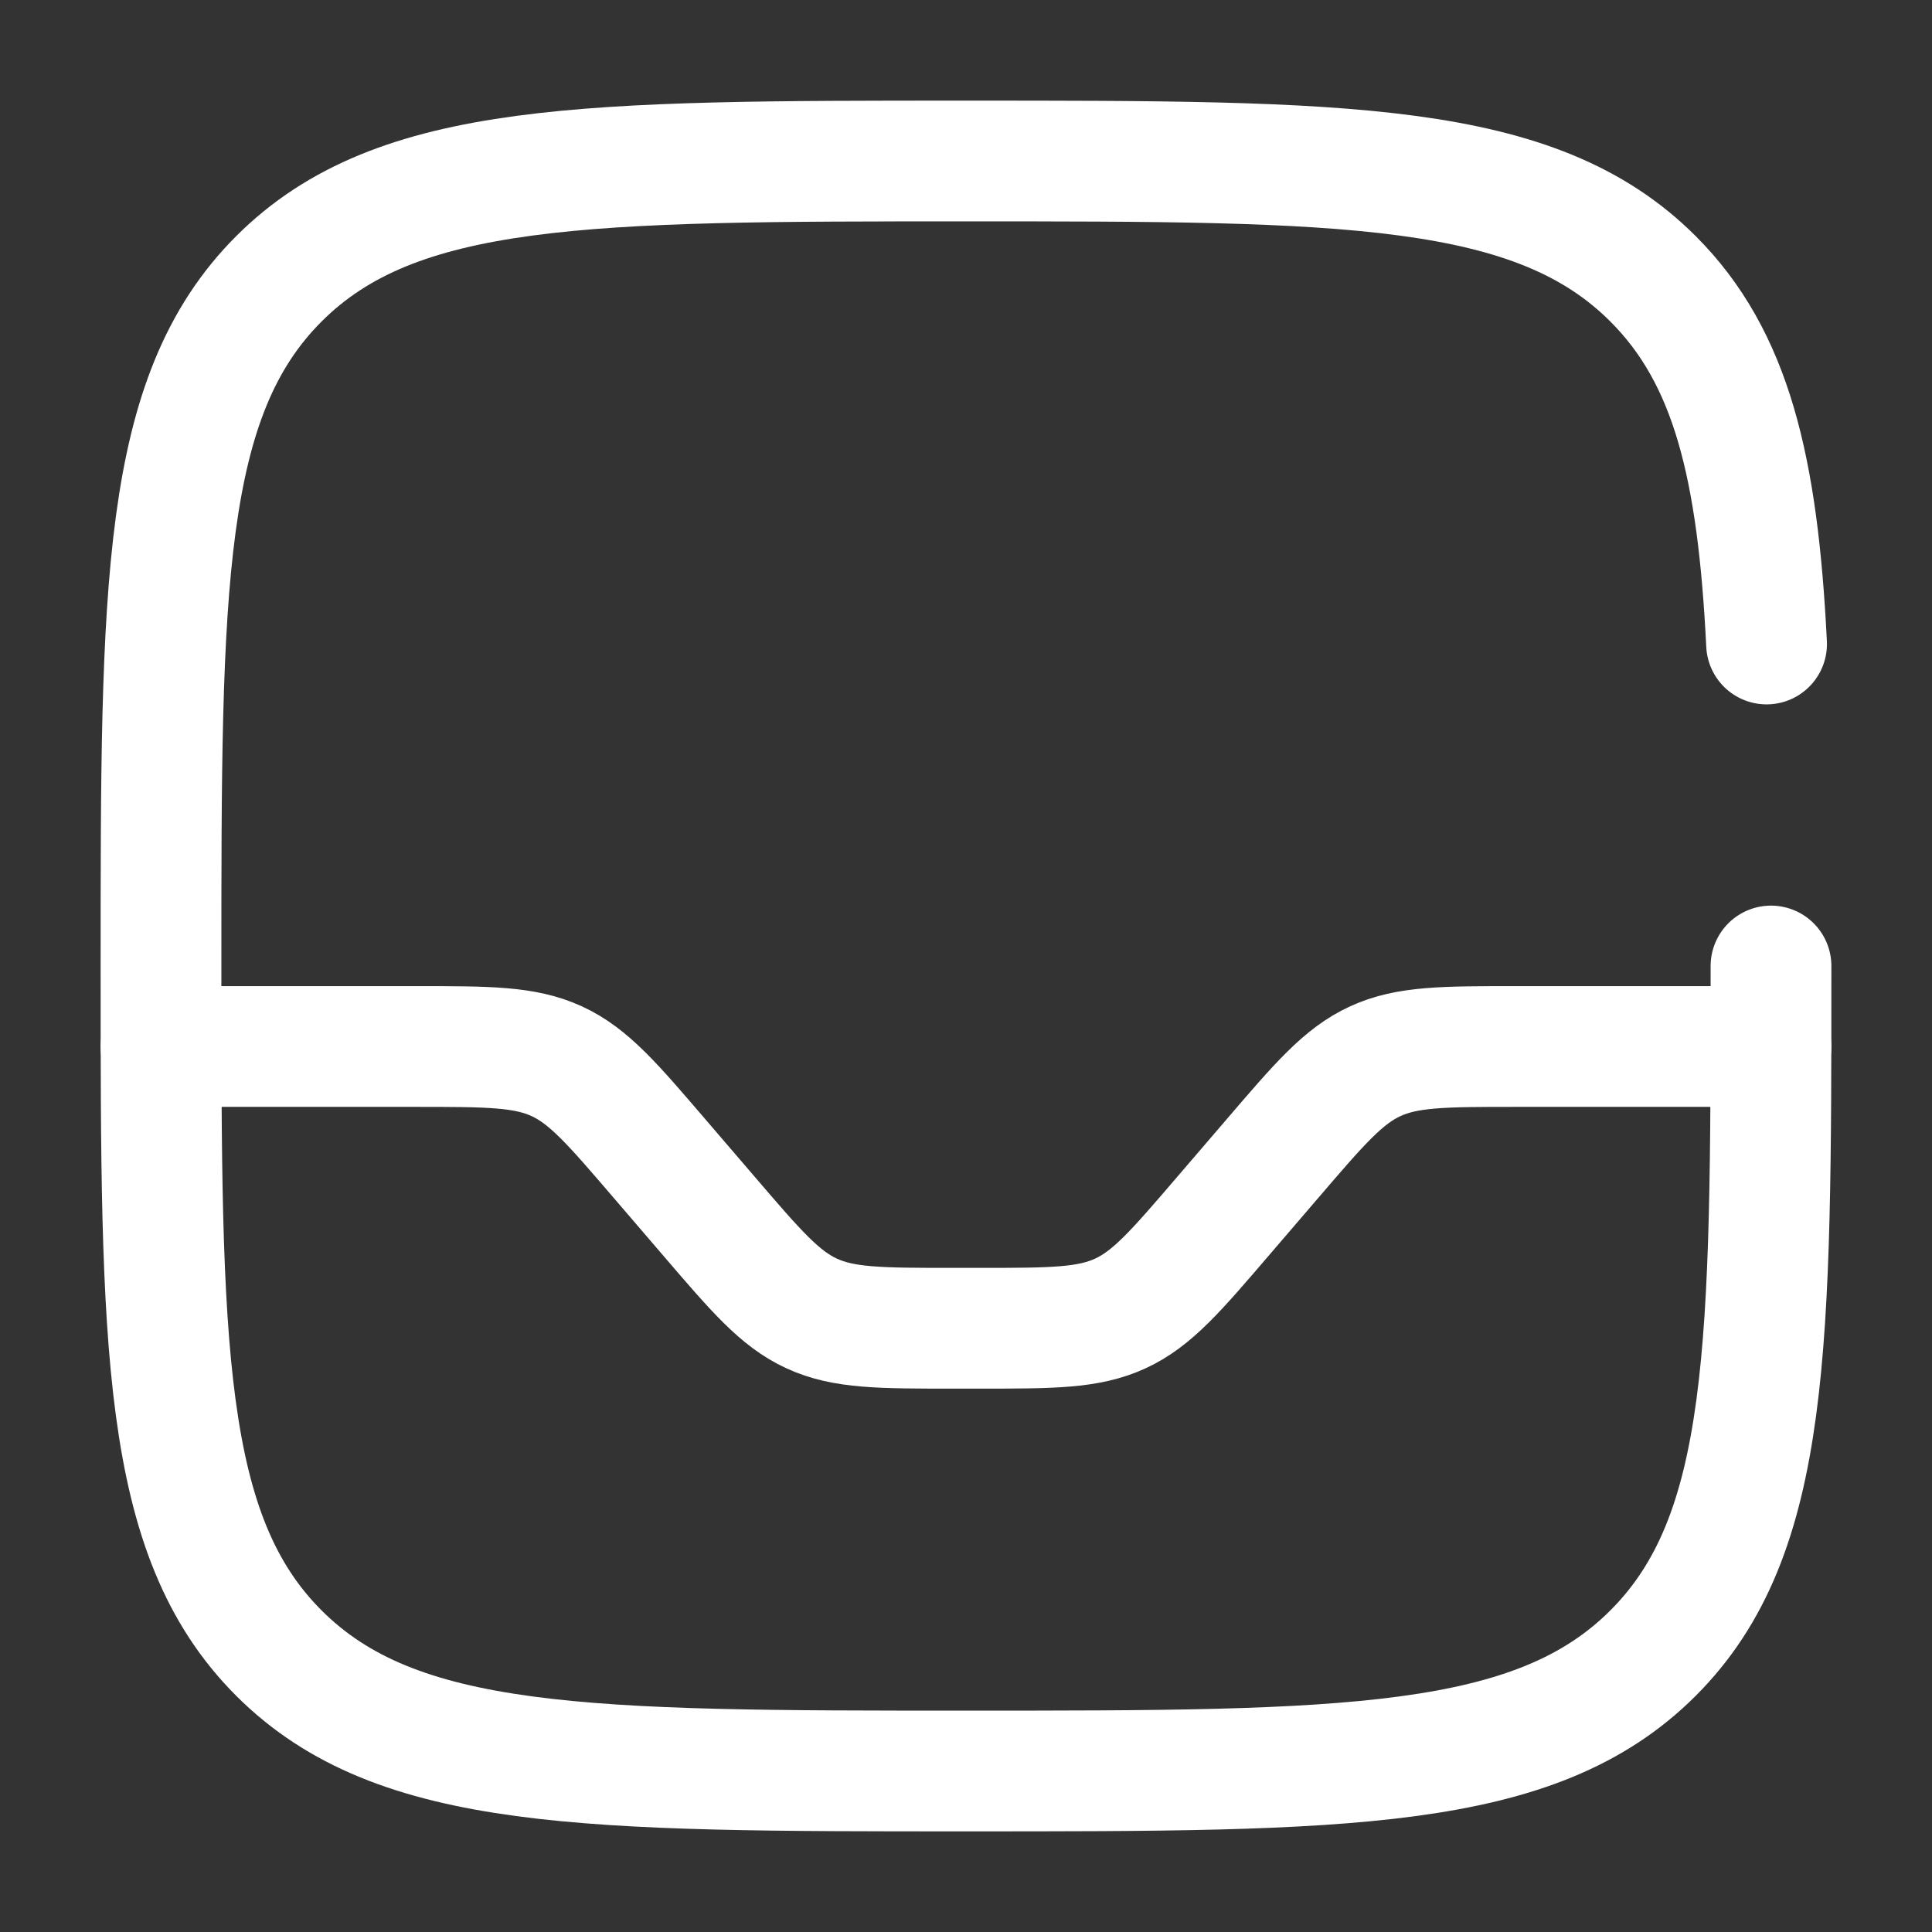 <?xml version="1.0" encoding="utf-8"?><!-- Uploaded to: SVG Repo, www.svgrepo.com, Generator: SVG Repo Mixer Tools -->
<svg width="800px" height="800px" viewBox="0 0 24 24" fill="none" xmlns="http://www.w3.org/2000/svg">
<rect x="0" y="0" width="24" height="24" fill="#333333" stroke="none"/>
<path d="M2 13H5.16C6.065 13 6.518 13 6.916 13.183C7.314 13.366 7.608 13.71 8.197 14.397L8.803 15.103C9.392 15.79 9.686 16.134 10.084 16.317C10.482 16.5 10.935 16.5 11.84 16.5H12.16C13.065 16.5 13.518 16.5 13.916 16.317C14.314 16.134 14.608 15.79 15.197 15.103L15.803 14.397C16.392 13.71 16.686 13.366 17.084 13.183C17.482 13 17.935 13 18.84 13H22" stroke="#fff" stroke-width="1.5" stroke-linecap="round"/>
<path d="M22 12C22 16.714 22 19.071 20.535 20.535C19.071 22 16.714 22 12 22C7.286 22 4.929 22 3.464 20.535C2 19.071 2 16.714 2 12C2 7.286 2 4.929 3.464 3.464C4.929 2 7.286 2 12 2C16.714 2 19.071 2 20.535 3.464C21.509 4.438 21.836 5.807 21.945 8" stroke="#fff" stroke-width="1.5" stroke-linecap="round"/>
</svg>